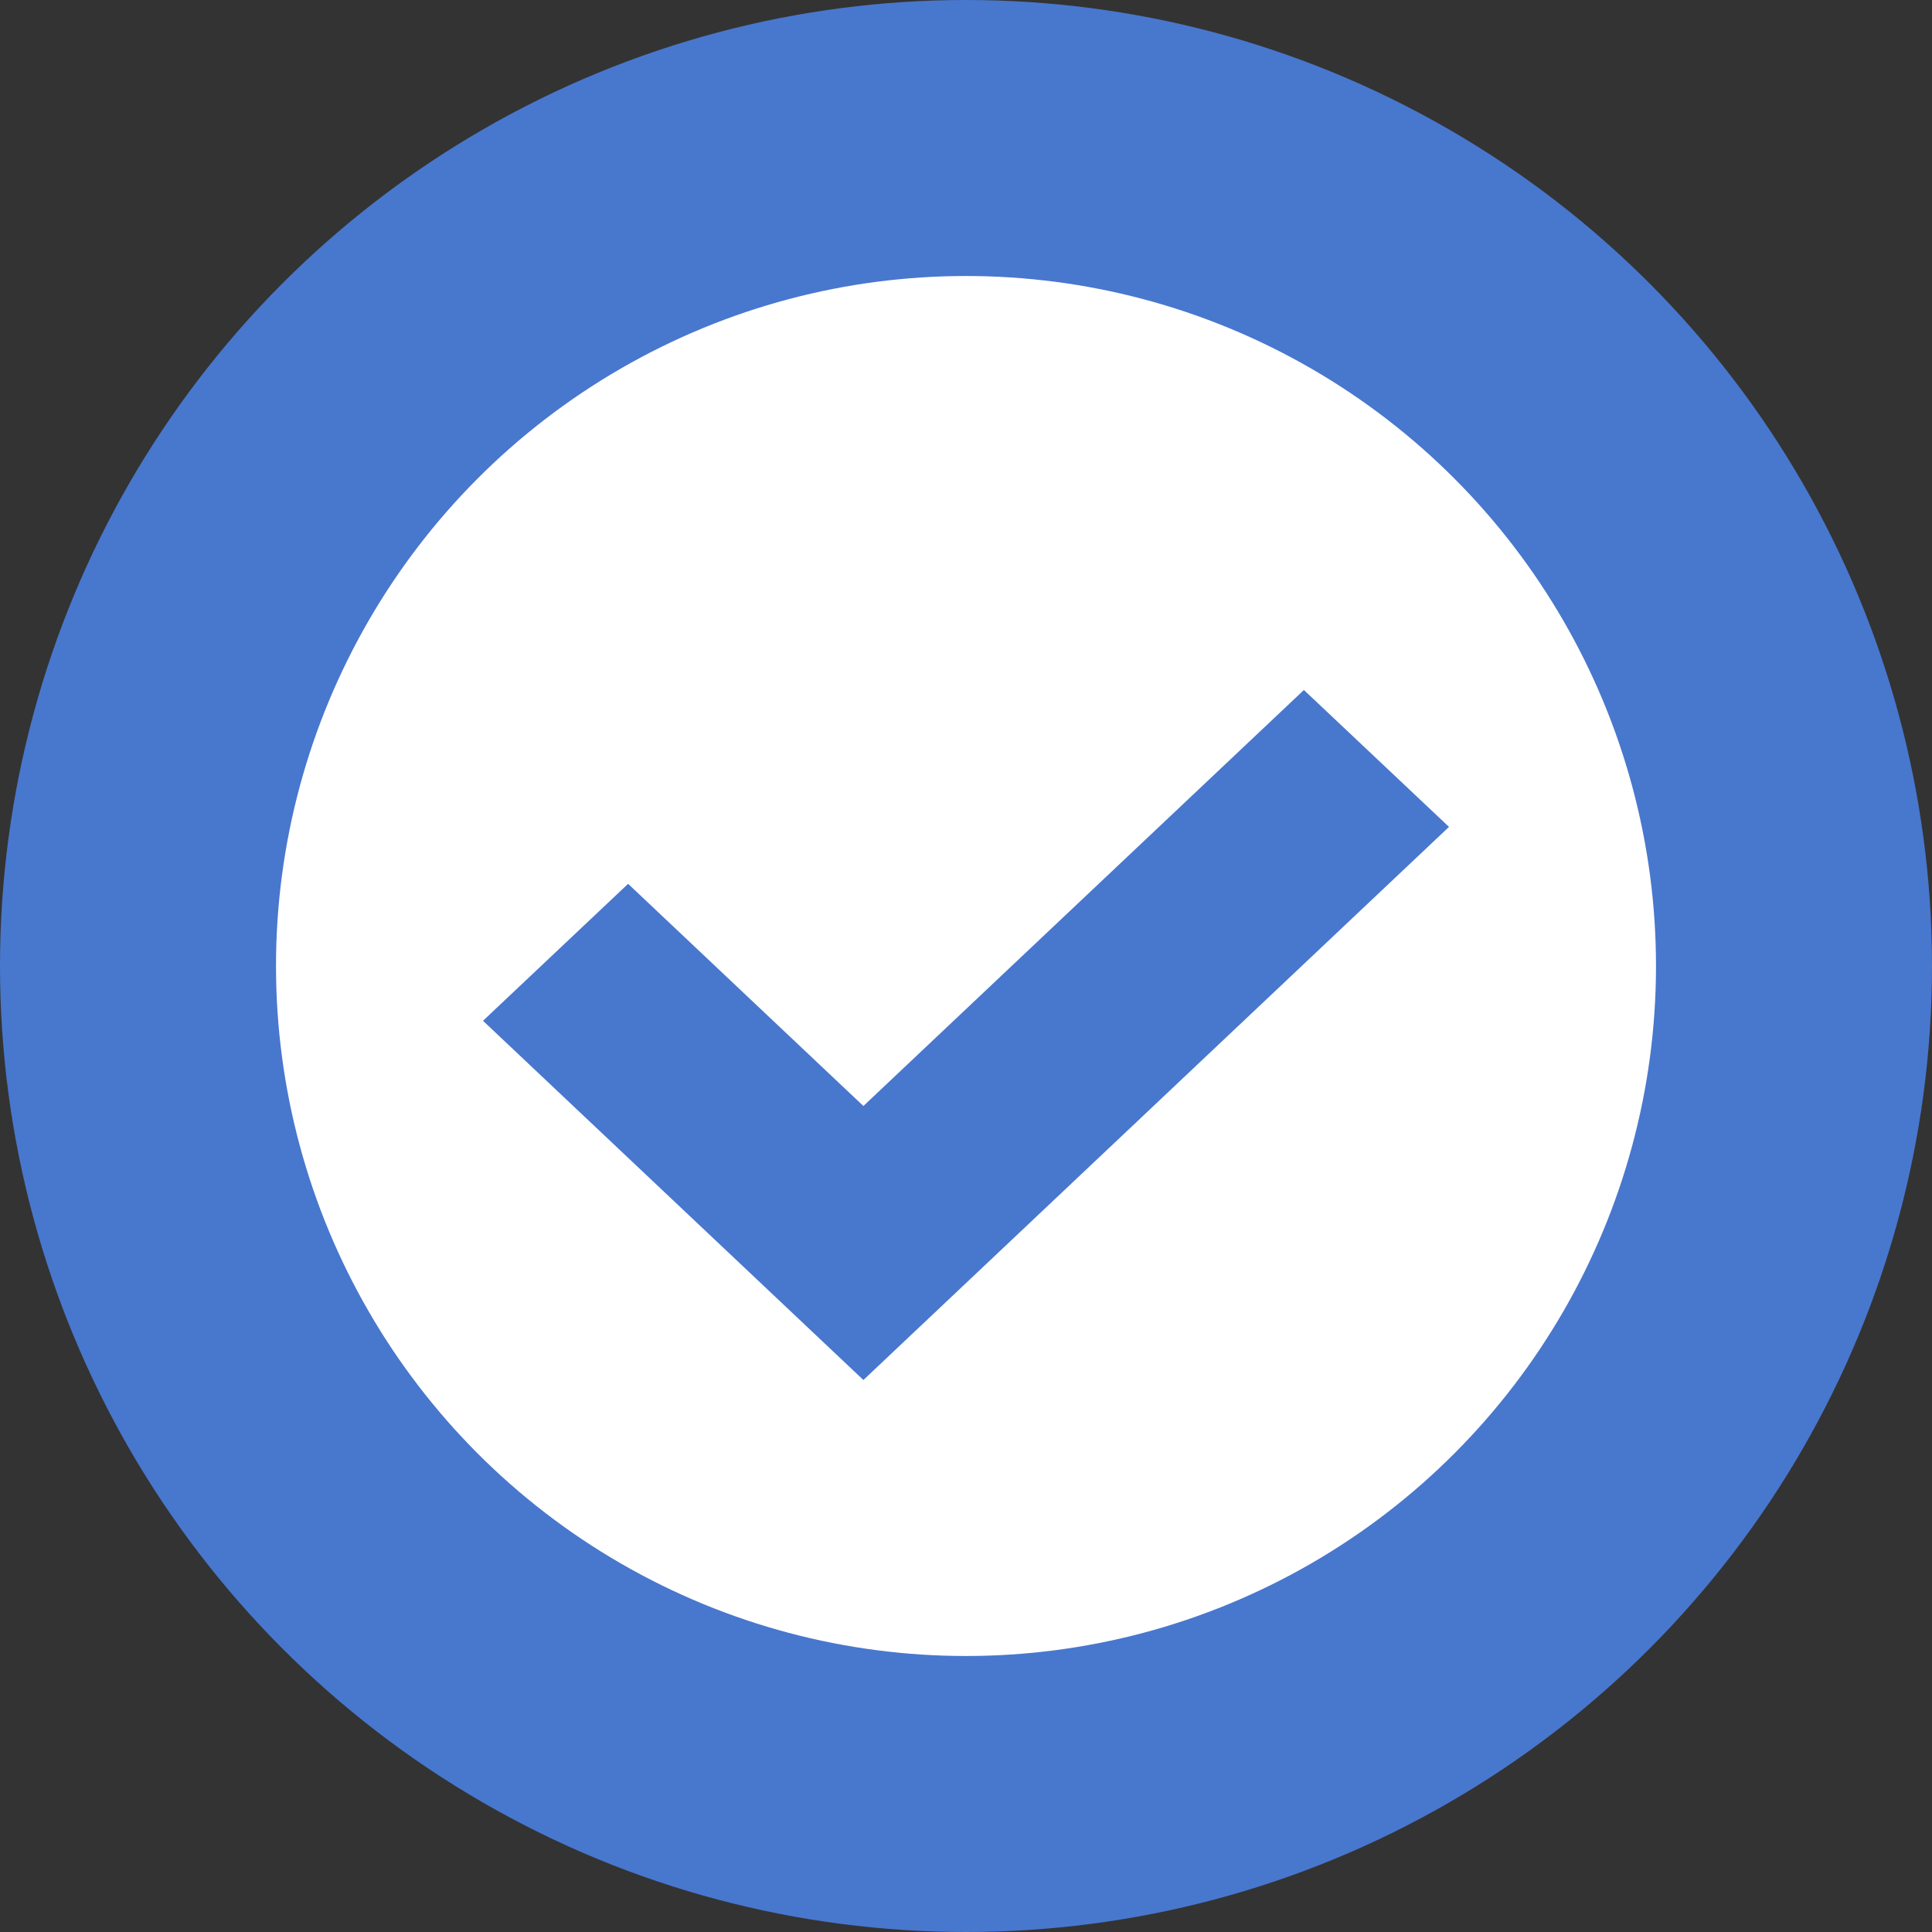 <svg xmlns="http://www.w3.org/2000/svg" width="28" height="28" viewBox="0 0 28 28">
  <rect x="0" y="0" width="28" height="28" fill="#333333" stroke="none"/>
  <g fill="none">
    <circle cx="14" cy="14" r="14" fill="#4877CE"/>
    <circle cx="14" cy="14" r="10" fill="#FFF"/>
    <polygon fill="#4877CE" points="18.897 10 12.513 16.029 9.103 12.809 7 14.794 12.513 20 21 11.984"/>
  </g>
</svg>
